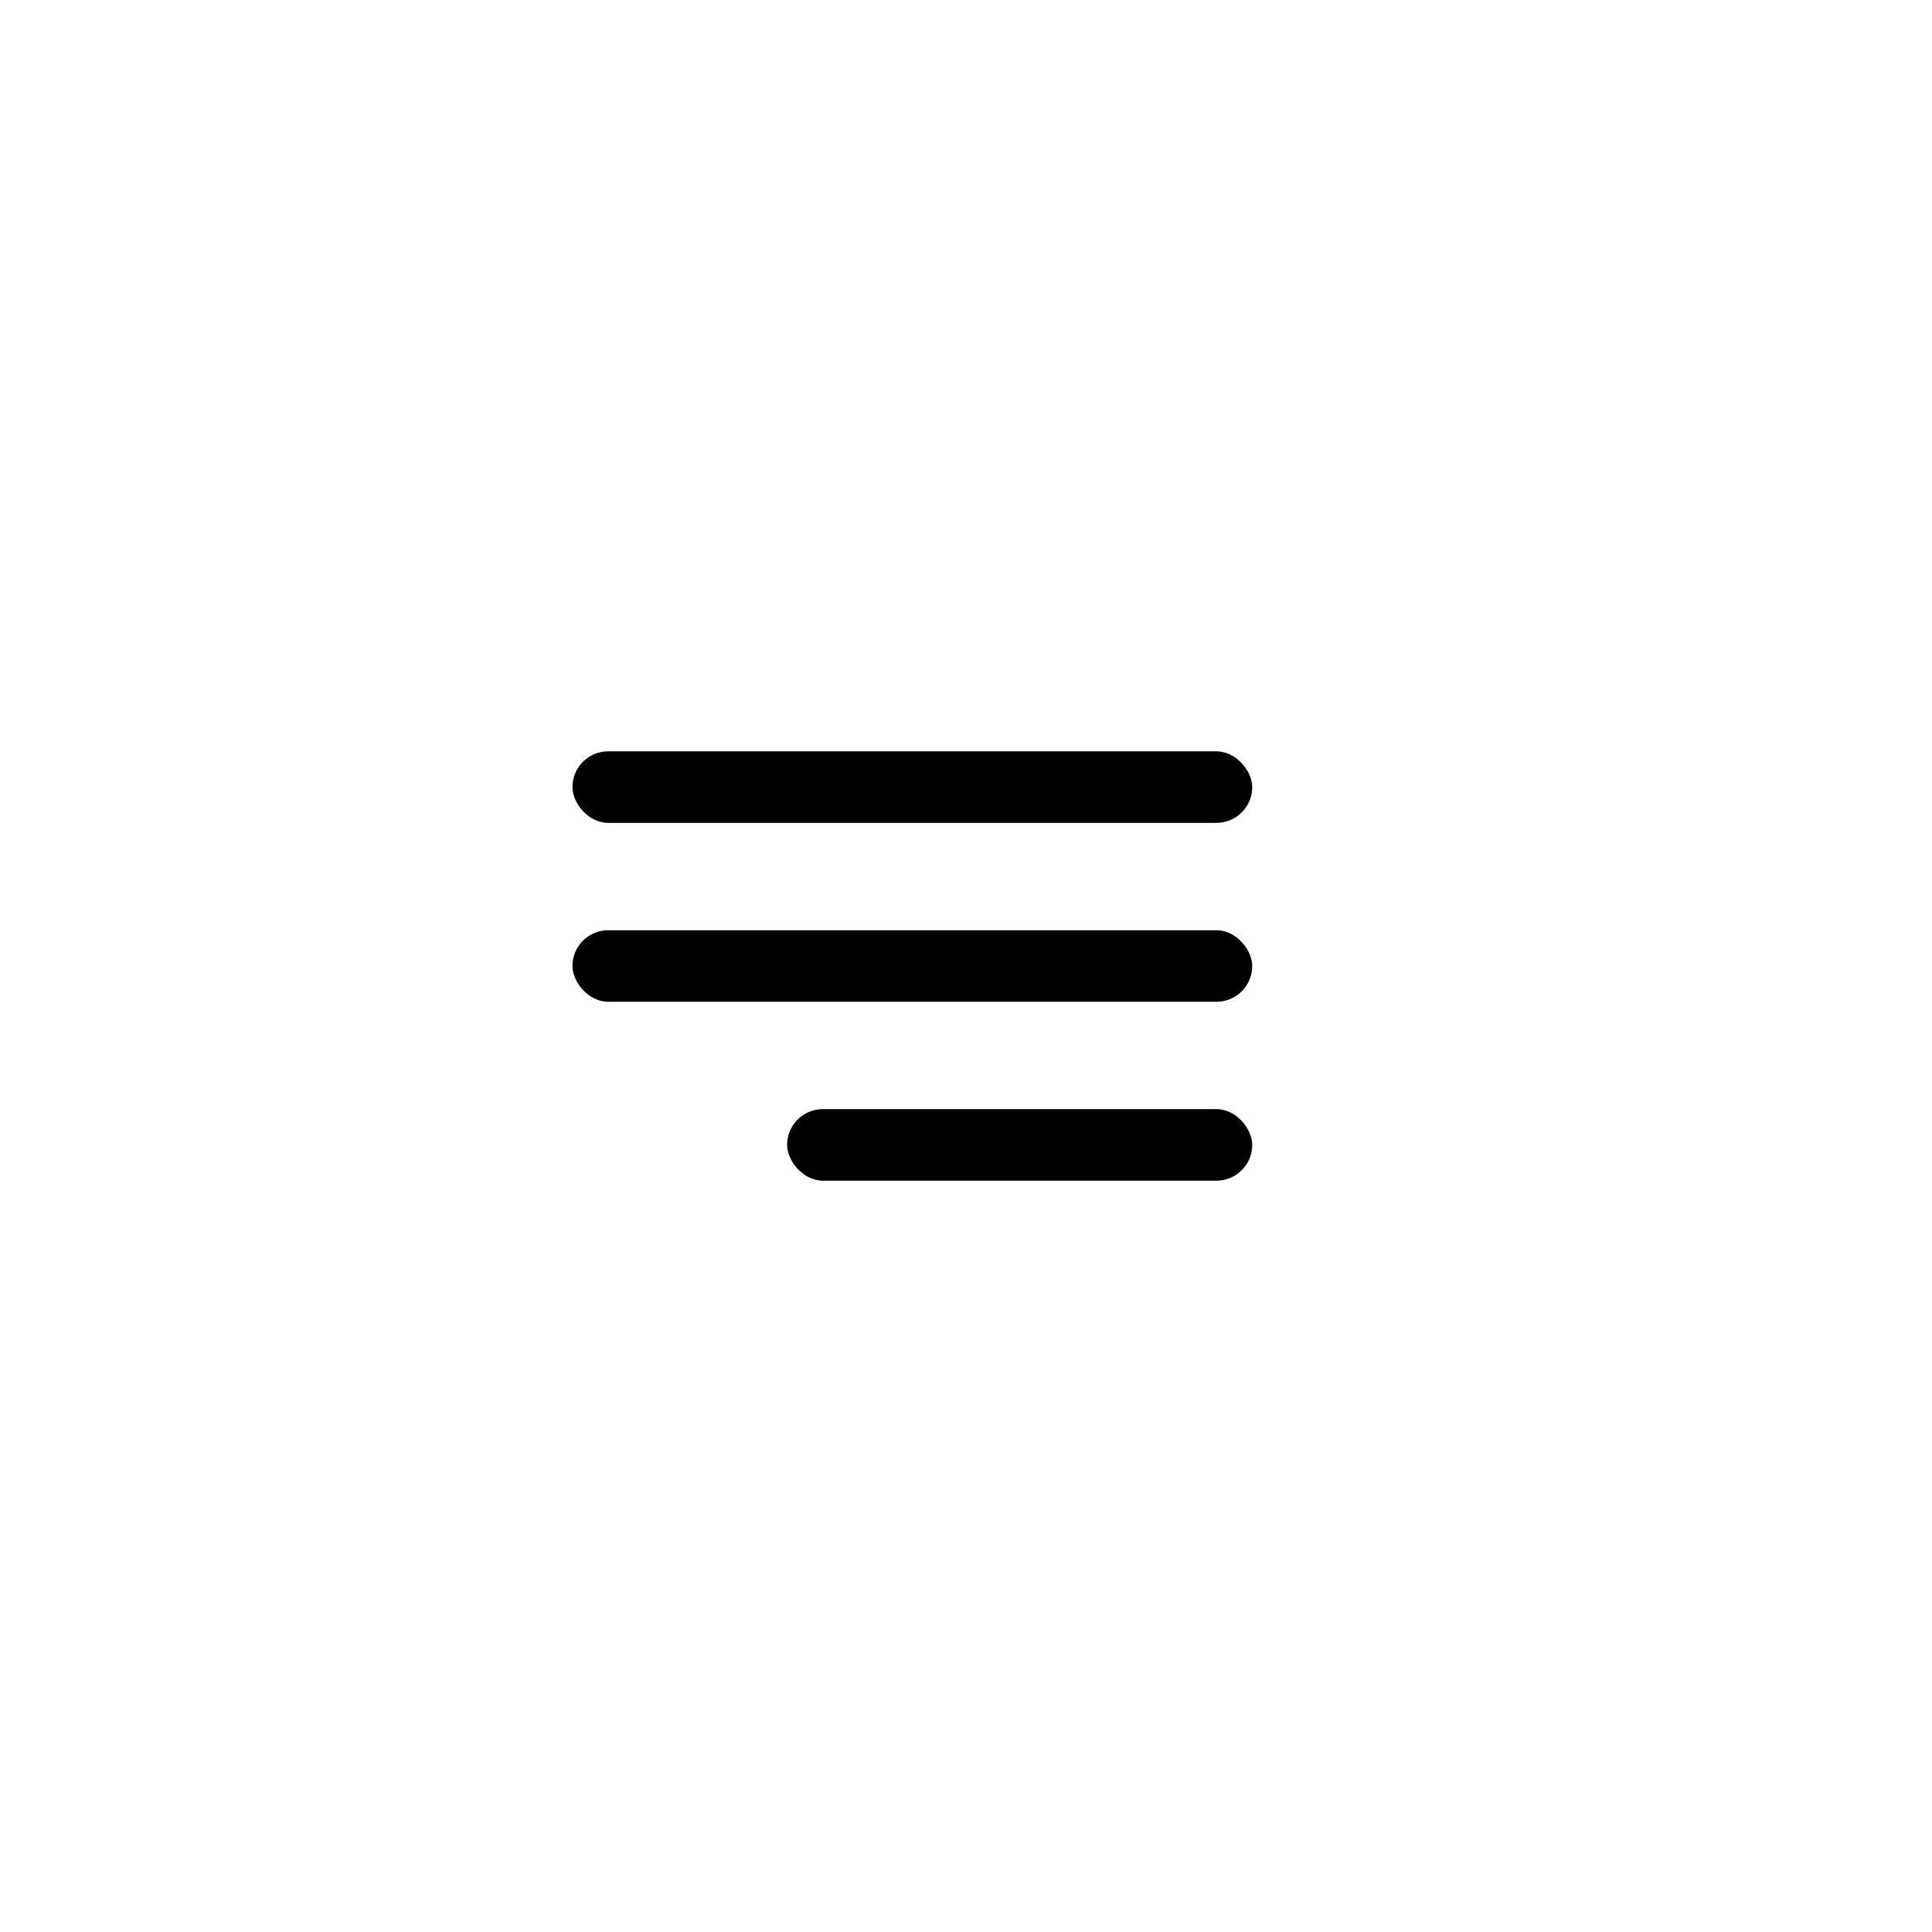 <?xml version="1.0" encoding="UTF-8"?> <svg xmlns="http://www.w3.org/2000/svg" width="54" height="54" viewBox="0 0 54 54" fill="none"> <rect x="16" y="21" width="19" height="2" rx="1" fill="black"></rect> <rect x="16" y="26" width="19" height="2" rx="1" fill="black"></rect> <rect x="22" y="31" width="13" height="2" rx="1" fill="black"></rect> </svg> 